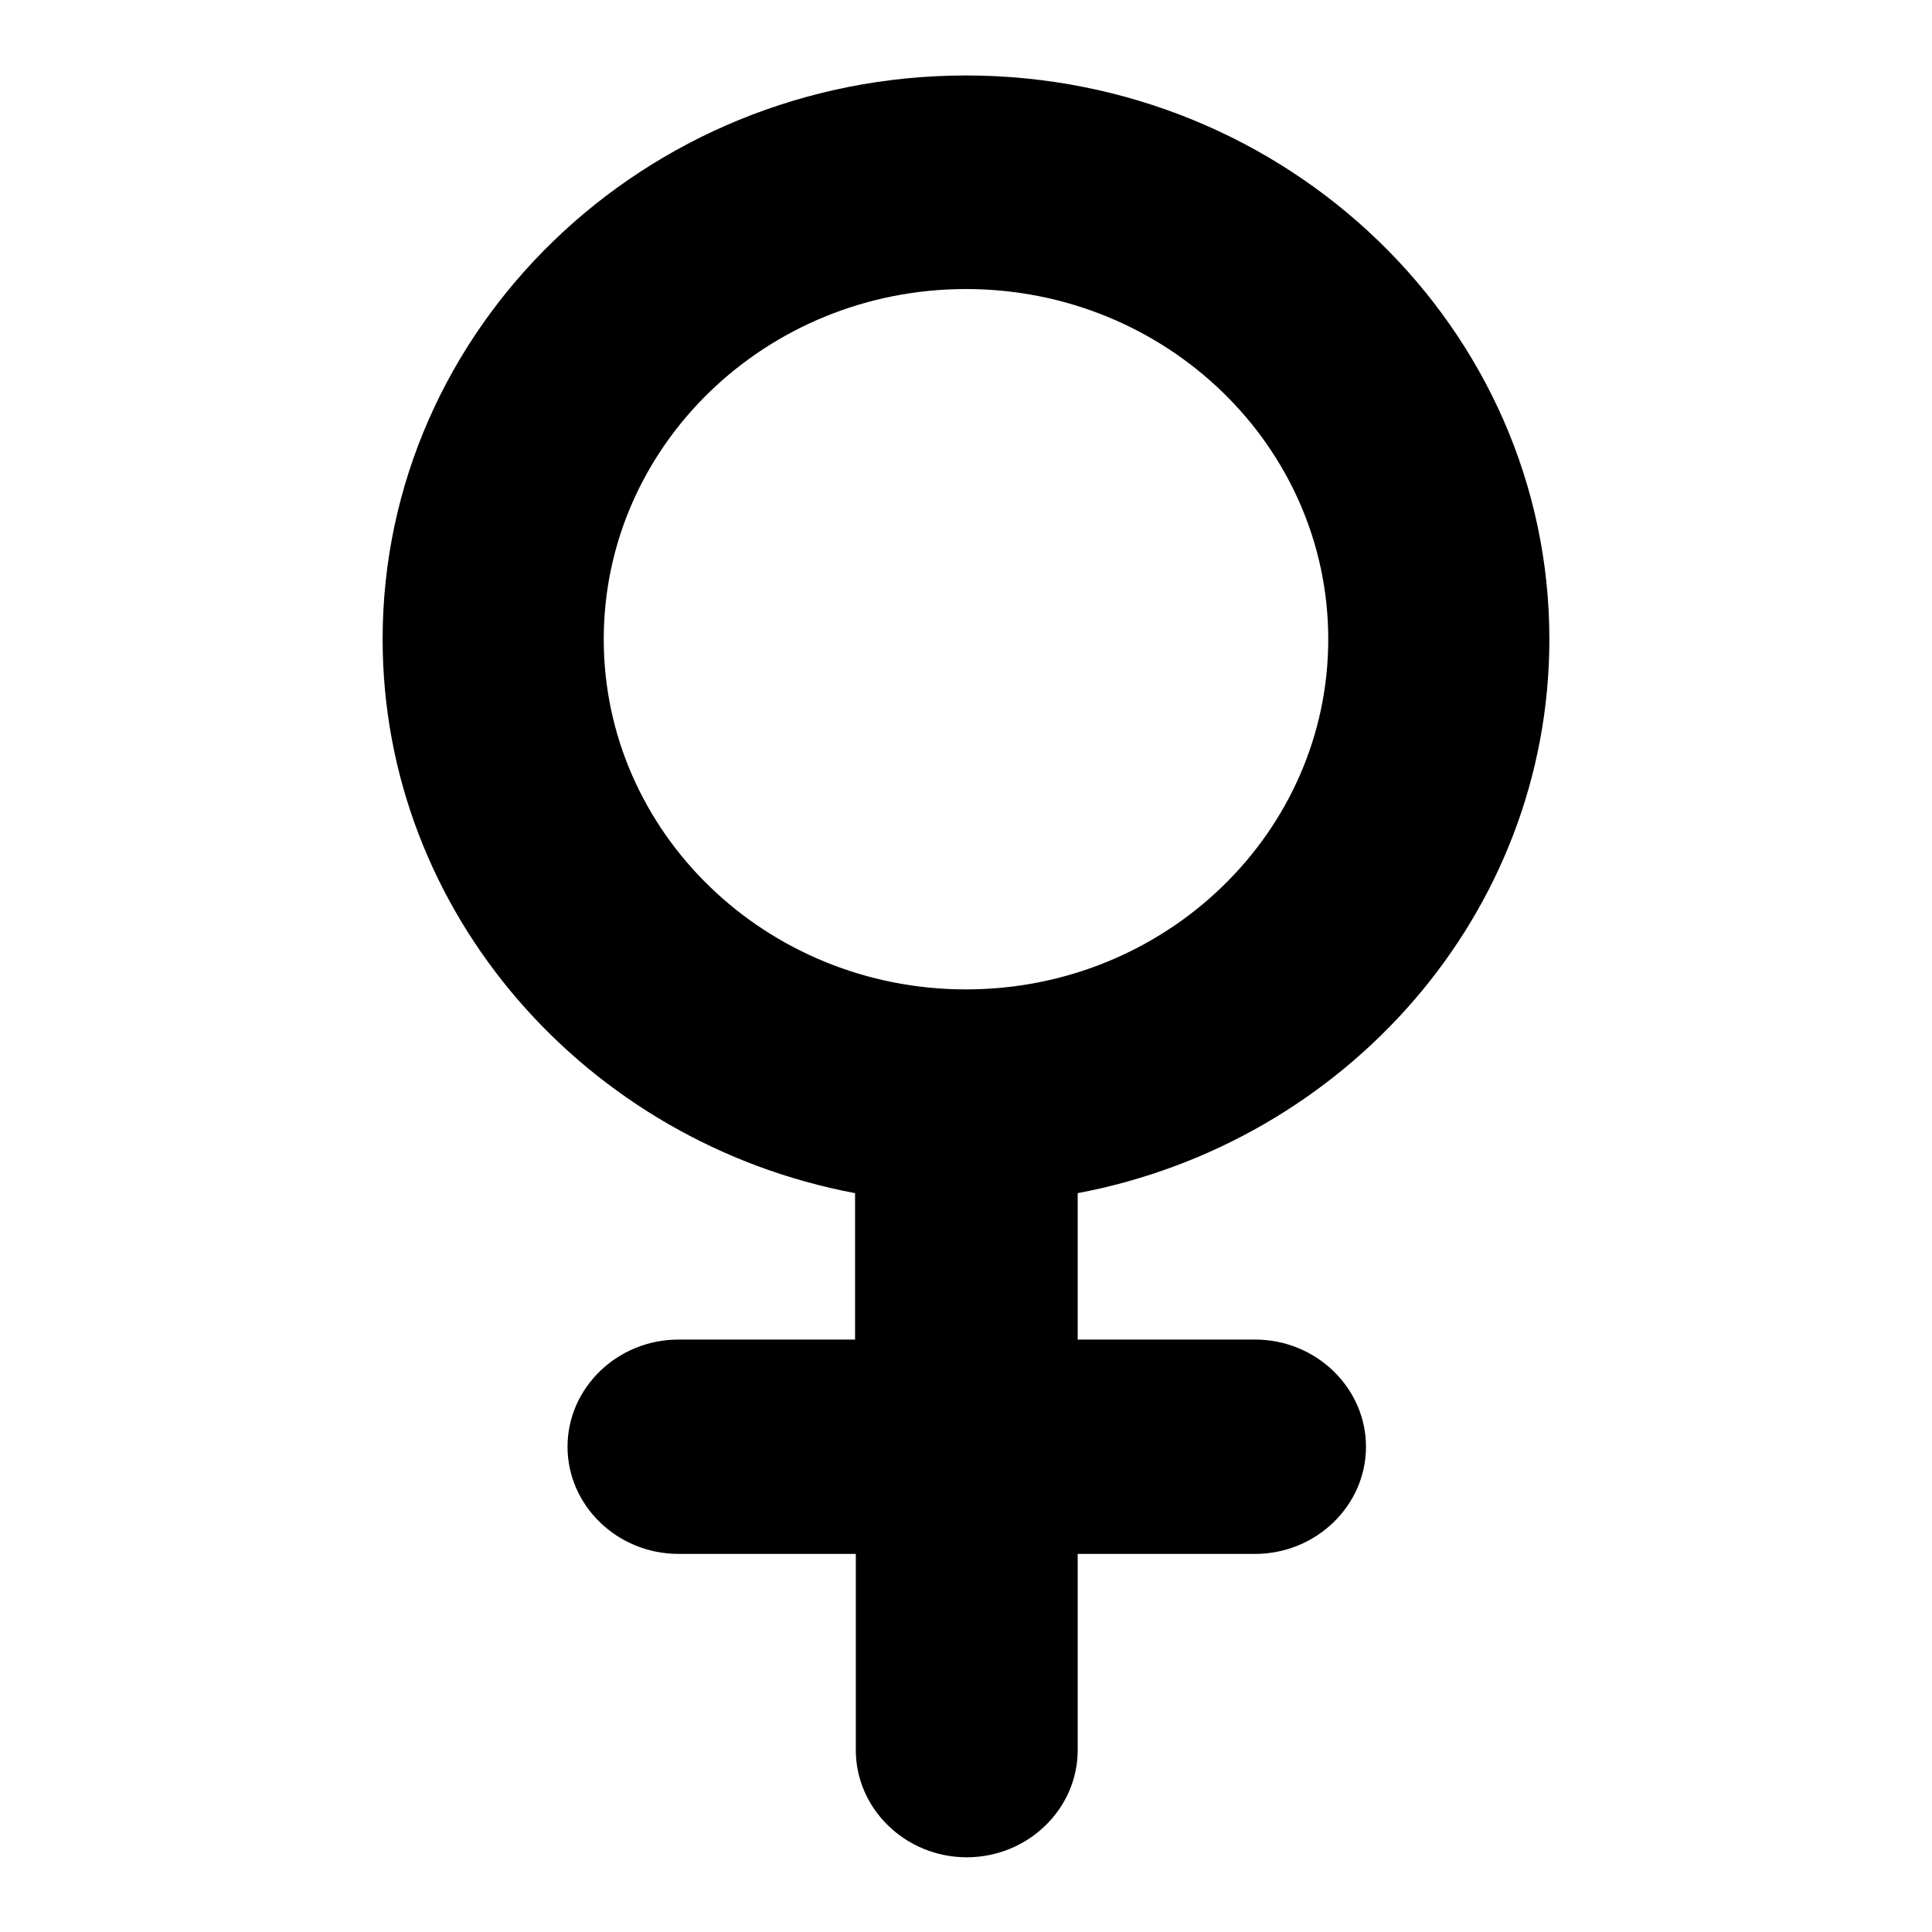 <?xml version="1.0" encoding="utf-8"?>
<!-- Svg Vector Icons : http://www.onlinewebfonts.com/icon -->
<!DOCTYPE svg PUBLIC "-//W3C//DTD SVG 1.1//EN" "http://www.w3.org/Graphics/SVG/1.1/DTD/svg11.dtd">
<svg version="1.1" xmlns="http://www.w3.org/2000/svg" xmlns:xlink="http://www.w3.org/1999/xlink" x="0px" y="0px" viewBox="0 0 256 256" enable-background="new 0 0 256 256" xml:space="preserve">
<g><g><path fill="#000000" d="M205.3,84.7c0-41.2-34.7-74.7-77.3-74.7S50.7,43.5,50.7,84.7c0,36.3,27,66.7,62.6,73.4v19.4H89.9c-8.1,0-14.7,6.4-14.7,14.2c0,7.8,6.6,14.2,14.7,14.2h23.5v26c0,7.8,6.6,14.2,14.7,14.2c8.1,0,14.7-6.4,14.7-14.2v-26h23.5c8.1,0,14.7-6.4,14.7-14.2c0-7.8-6.6-14.2-14.7-14.2h-23.5v-19.4C178.3,151.4,205.3,121.1,205.3,84.7z M80,84.7c0-25.6,21.5-46.4,48-46.4c26.5,0,48,20.8,48,46.4c0,25.6-21.5,46.4-48,46.4C101.5,131.1,80,110.3,80,84.7z"/></g></g>
</svg>